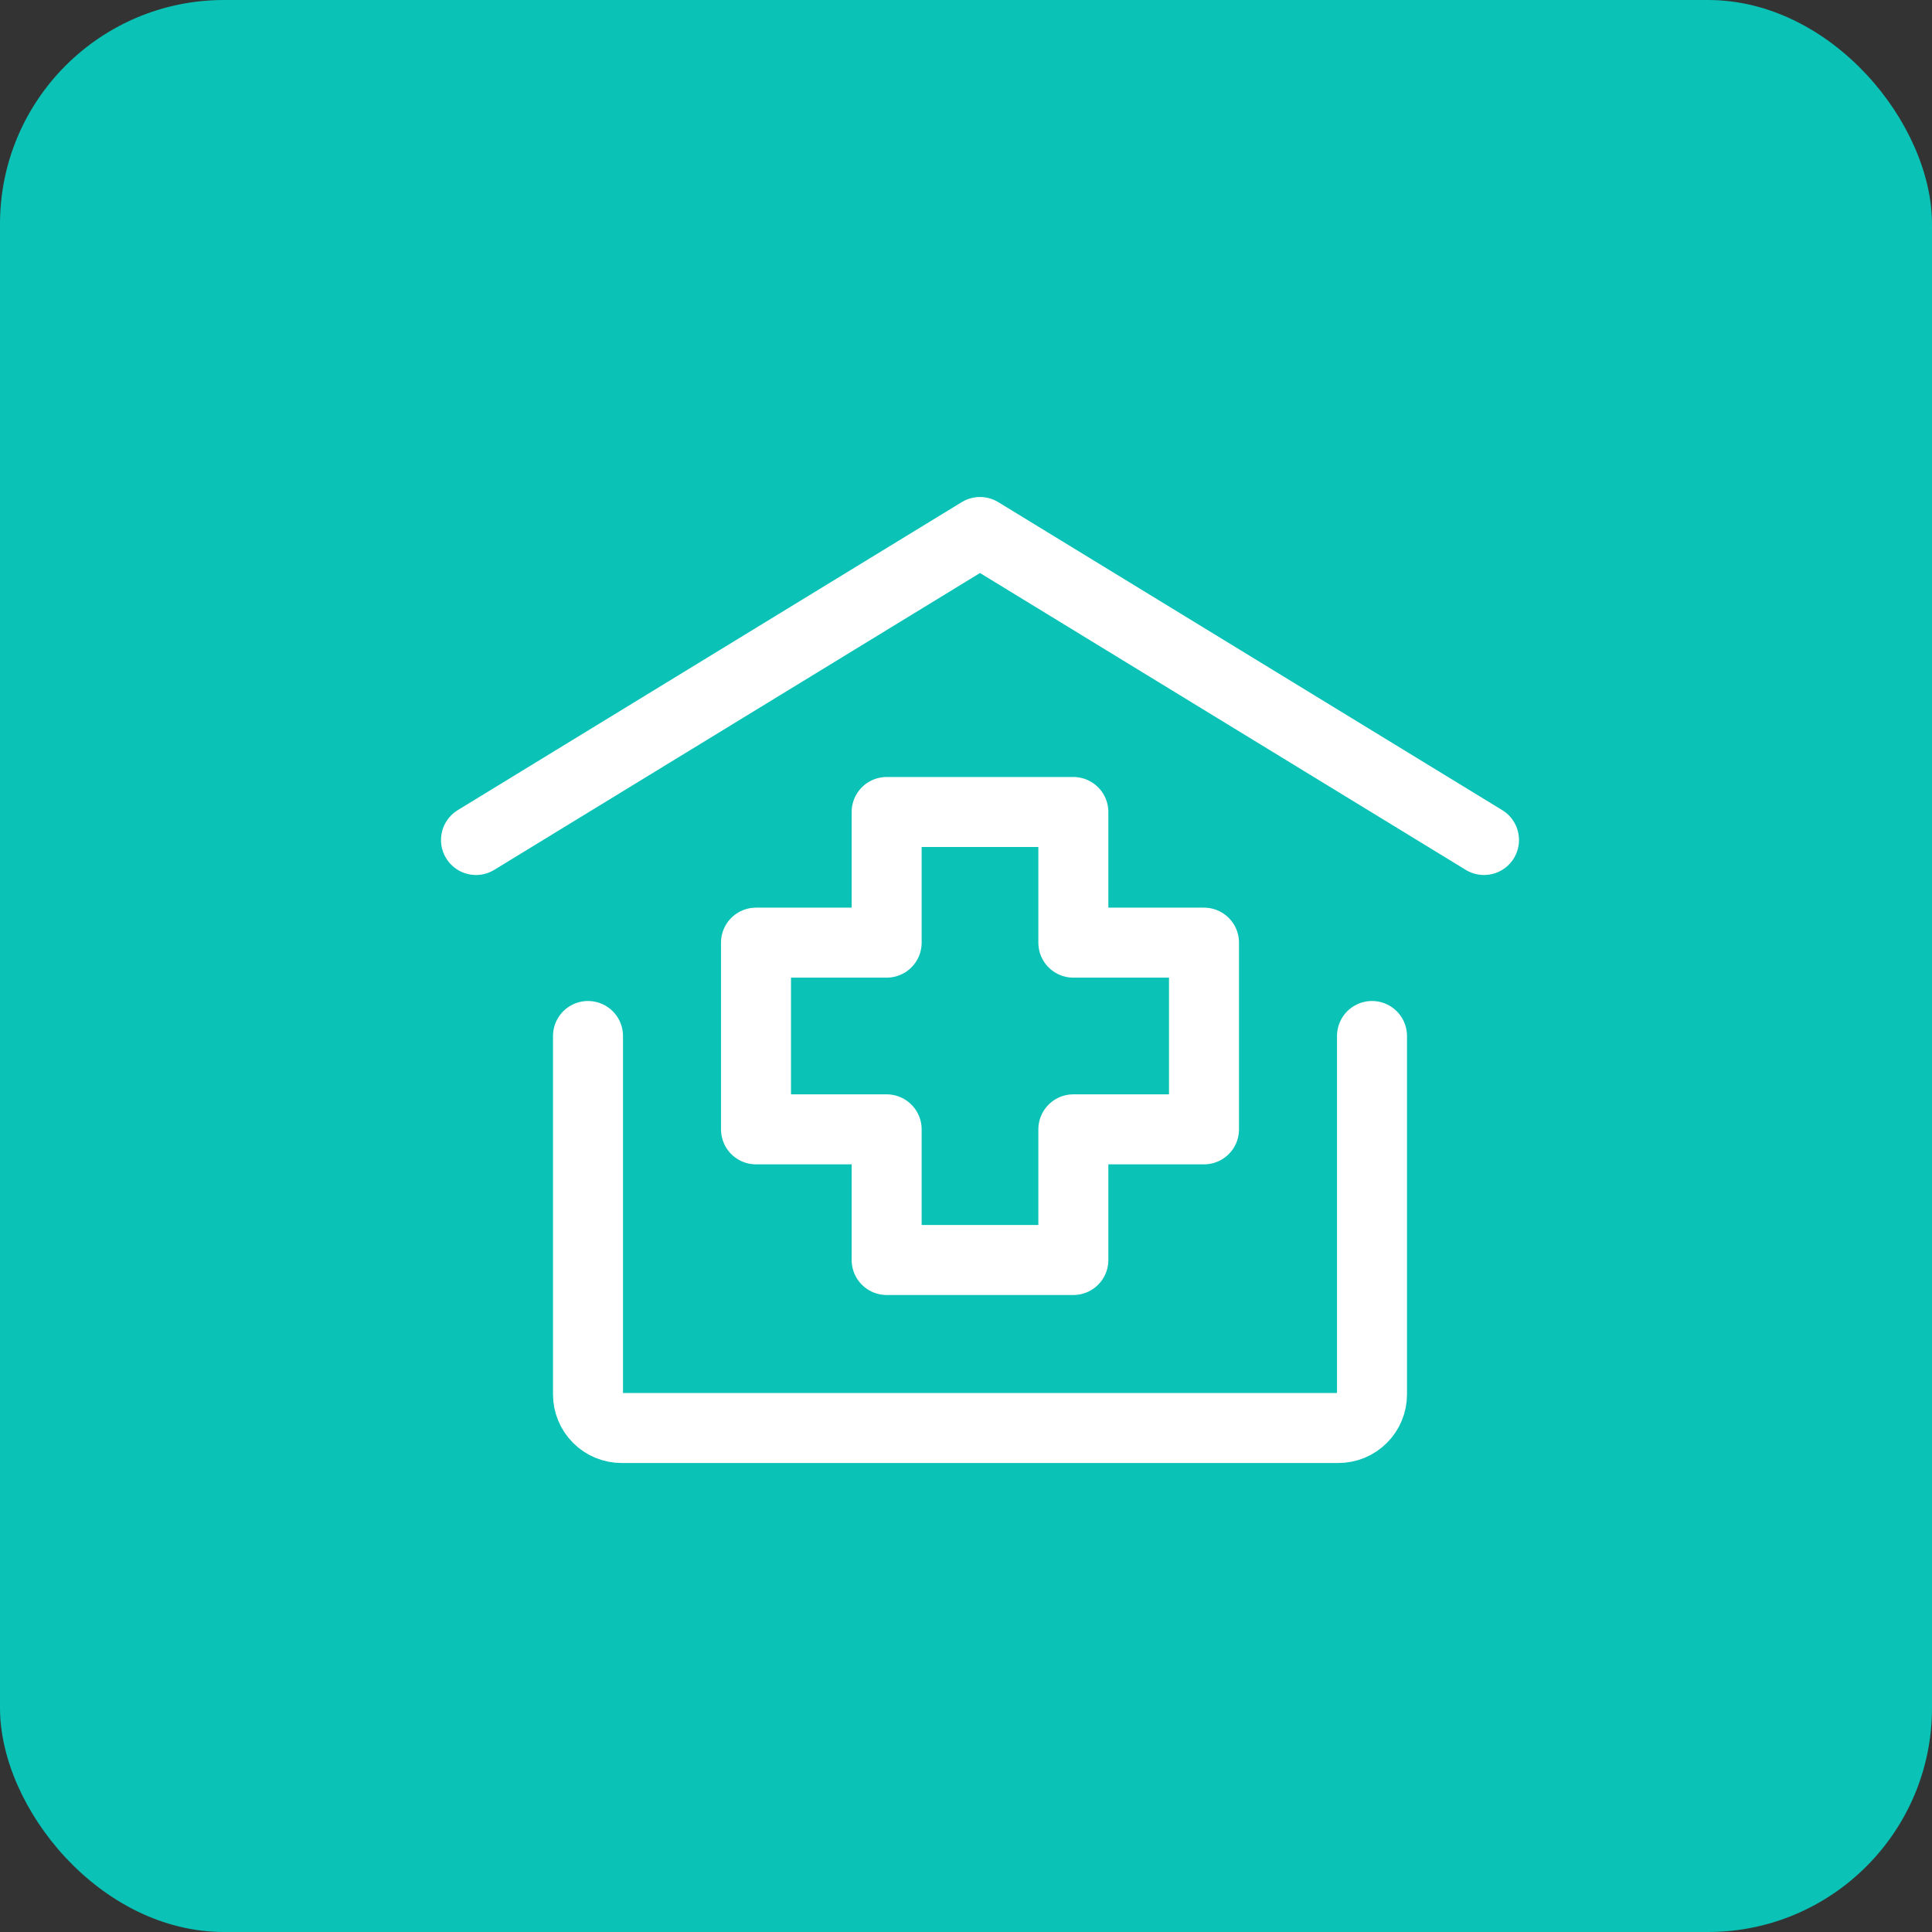 <svg width="69" height="69" viewBox="0 0 69 69" fill="none" xmlns="http://www.w3.org/2000/svg">
<rect x="0" y="0" width="69" height="69" fill="#333333" stroke="none"/>
<rect width="69" height="69" rx="8" fill="#0AC2B6"/>
<path d="M17 30L35 19L53 30M49 37V49.8C49 50.118 48.874 50.423 48.648 50.648C48.423 50.874 48.118 51 47.8 51H22.2C21.882 51 21.576 50.874 21.352 50.648C21.126 50.423 21 50.118 21 49.8V37" stroke="white" stroke-width="2.5" stroke-linecap="round" stroke-linejoin="round"/>
<path d="M38.334 45H31.666V40.334H27V33.666H31.666V29H38.334V33.666H43V40.334H38.334V45Z" stroke="white" stroke-width="2.5" stroke-linecap="round" stroke-linejoin="round"/>
</svg>
